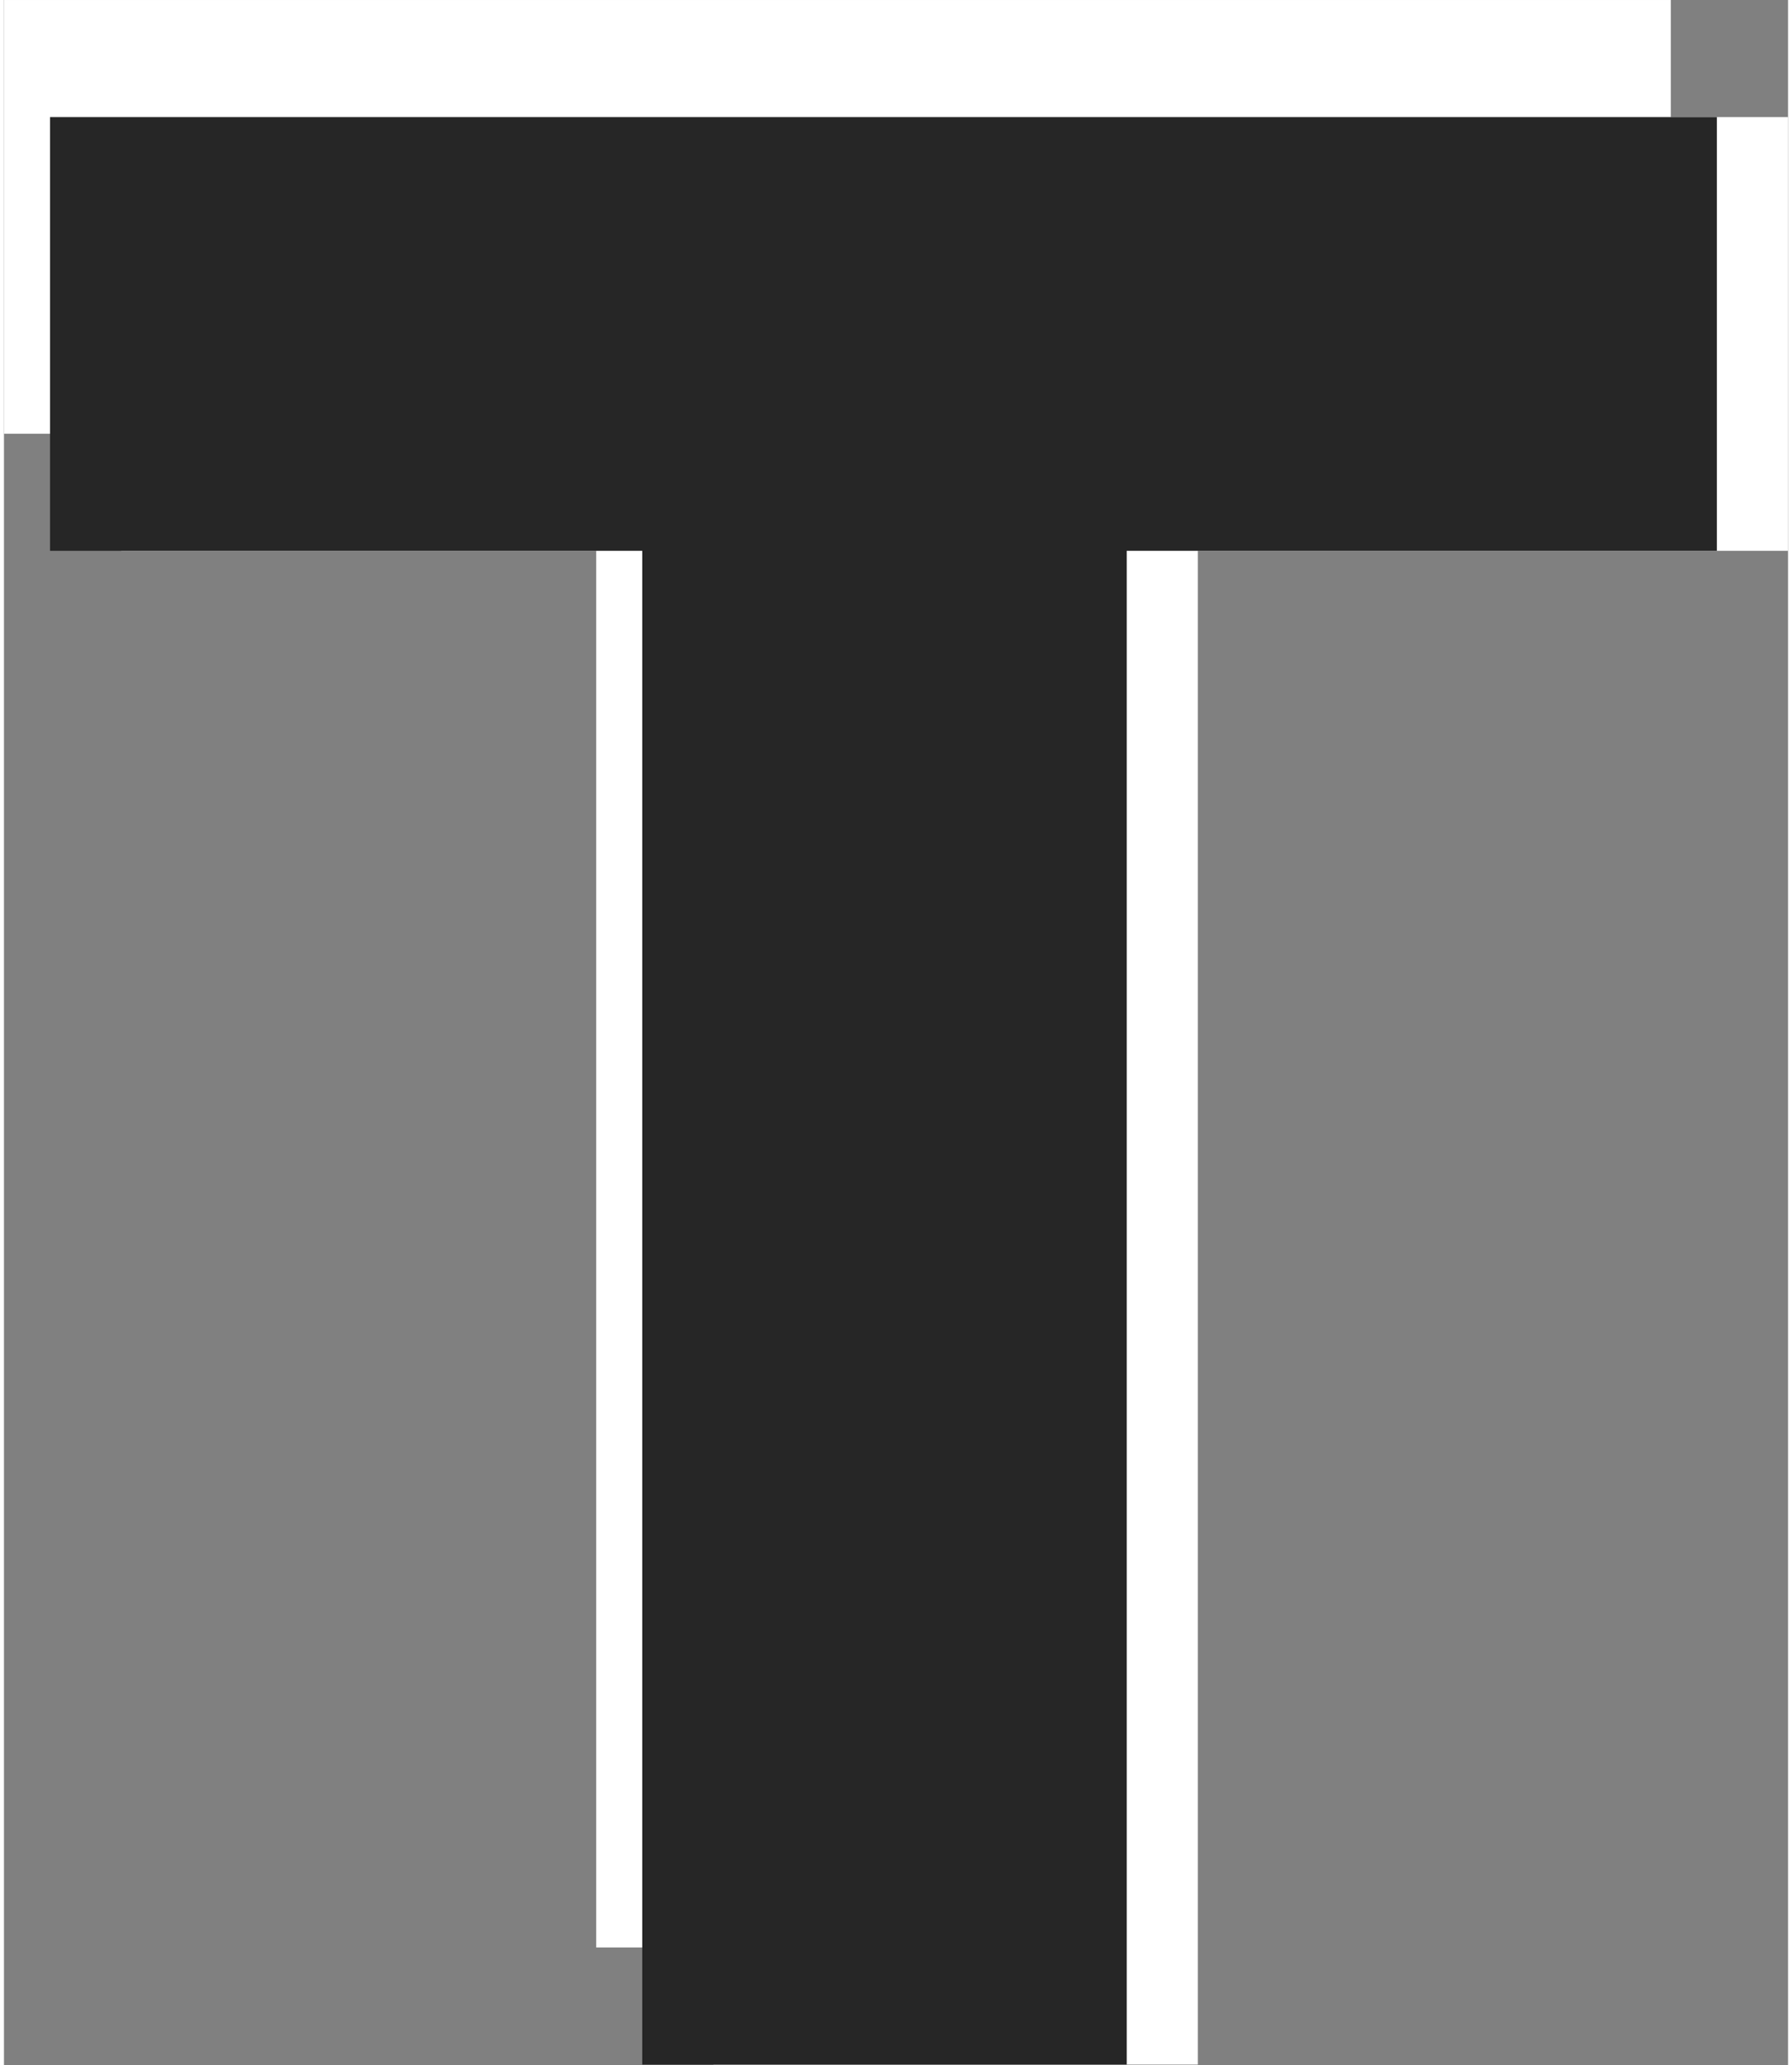 <?xml version="1.0" encoding="UTF-8" standalone="no"?><svg xmlns="http://www.w3.org/2000/svg" xmlns:xlink="http://www.w3.org/1999/xlink" clip-rule="evenodd" fill="#262626" fill-rule="evenodd" height="197" preserveAspectRatio="xMidYMid meet" stroke-linejoin="round" stroke-miterlimit="2" version="1" viewBox="158.2 149.6 170.5 197.3" width="171" zoomAndPan="magnify"><rect x="158.2" y="149.6" width="170.5" height="197.3" fill="#808080" stroke="none"/><g><g><path d="M0 0H500V500H0z" fill="none" transform="translate(.7 .17)"/><g id="change1_1"><path d="M14403.1,308.099L14449.4,308.099L14449.4,163.474L14505.8,163.474L14505.8,122.037L14346.5,122.037L14346.5,163.474L14403.1,163.474L14403.1,308.099Z" fill="#ffffff" fill-rule="nonzero" transform="translate(-14177.1 38.752)"/></g><g id="change2_1"><path d="M14403.1,308.099L14449.4,308.099L14449.4,163.474L14505.8,163.474L14505.8,122.037L14346.5,122.037L14346.5,163.474L14403.1,163.474L14403.1,308.099Z" fill="#ffffff" fill-rule="nonzero" transform="translate(-14188.3 27.564)"/></g><g id="change3_1"><path d="M14403.1,308.099L14449.4,308.099L14449.4,163.474L14505.8,163.474L14505.8,122.037L14346.5,122.037L14346.5,163.474L14403.1,163.474L14403.1,308.099Z" fill-rule="nonzero" transform="translate(-14183.9 38.752)"/></g></g></g></svg>